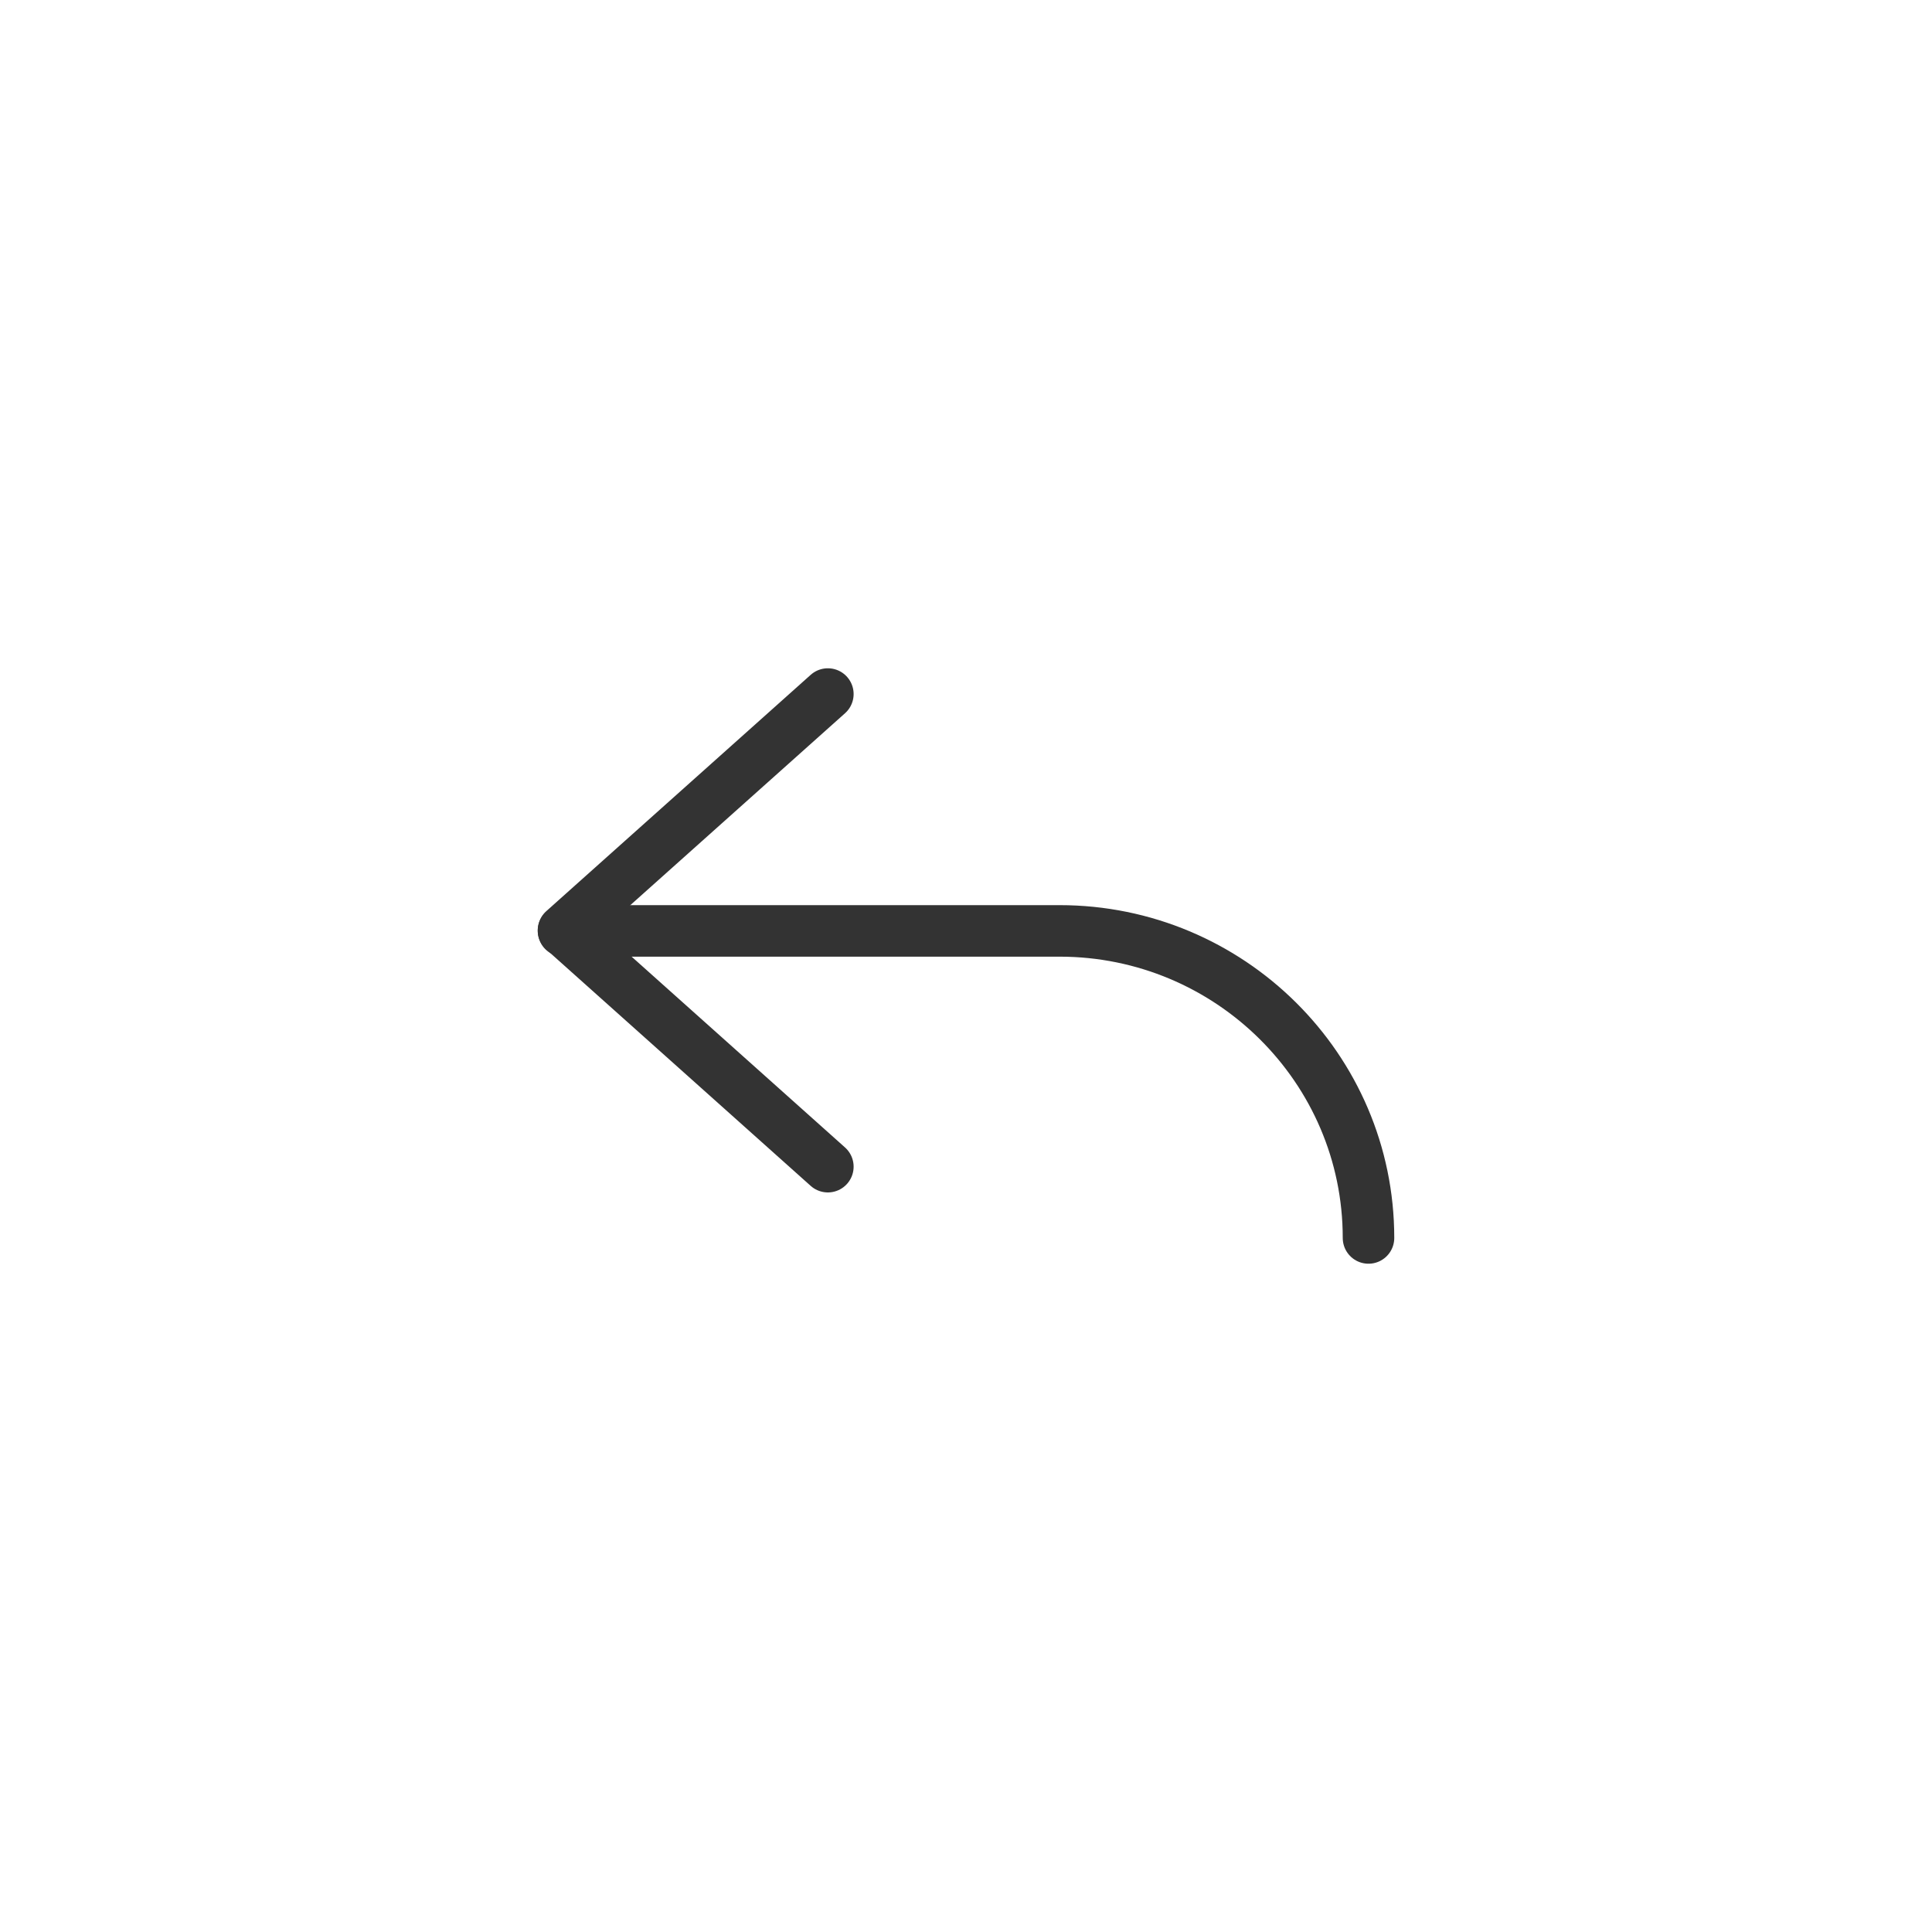 <?xml version="1.0" encoding="utf-8"?>
<!-- Generator: Adobe Illustrator 28.0.0, SVG Export Plug-In . SVG Version: 6.00 Build 0)  -->
<svg version="1.1" id="レイヤー_1" xmlns="http://www.w3.org/2000/svg" xmlns:xlink="http://www.w3.org/1999/xlink" x="0px"
	 y="0px" width="300px" height="300px" viewBox="0 0 300 300" style="enable-background:new 0 0 300 300;" xml:space="preserve">
<style type="text/css">
	.st0{fill:none;stroke:#333333;stroke-width:8;stroke-linecap:round;stroke-linejoin:round;stroke-miterlimit:10;}
</style>
<g>
	<polyline class="st0" points="128.55,107.77 87.5,144.46 128.55,181.16 	"/>
	<path class="st0" d="M87.5,144.55h77.03c26.38,0,47.97,21.3,47.97,47.68"/>
</g>
</svg>
